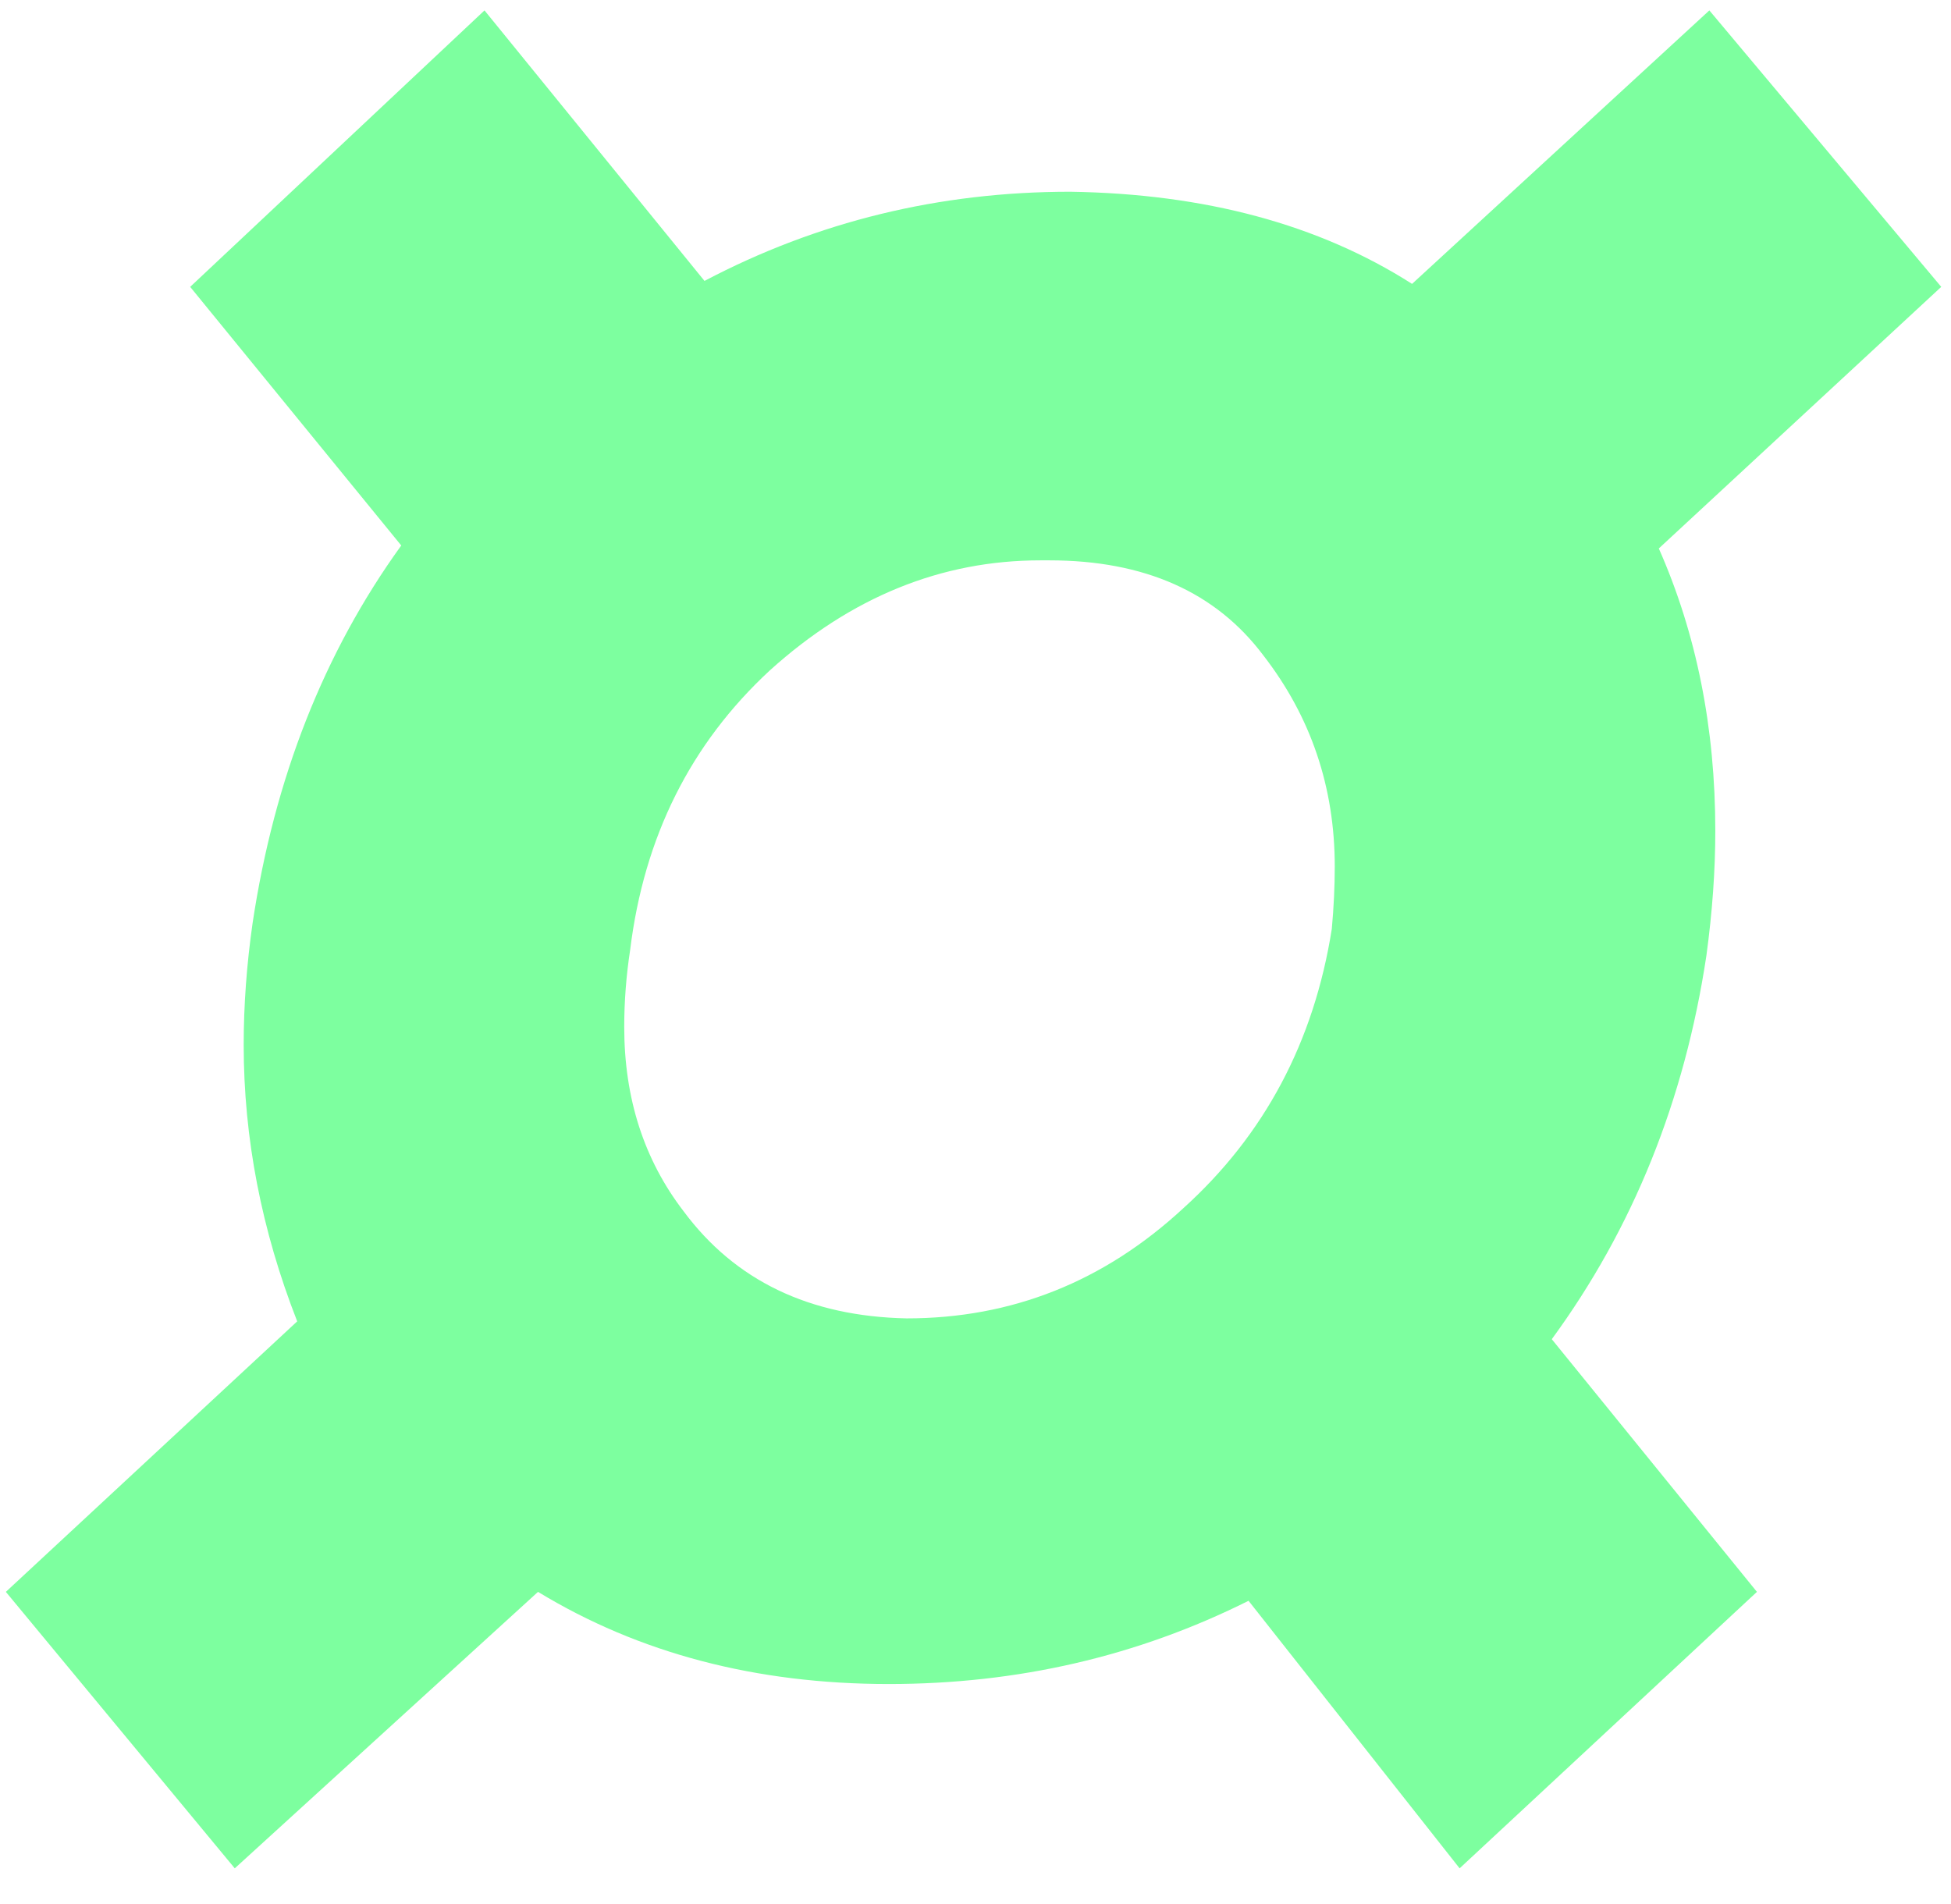 <svg xmlns="http://www.w3.org/2000/svg" fill="none" viewBox="0 0 42 41" height="41" width="42">
<g clip-path="url(#clip0_3119_4081)">
<path fill="#7DFF9F" d="M0.126 34.272L6.398 28.448C5.63 26.485 5.246 24.501 5.246 22.496C5.246 21.643 5.31 20.768 5.438 19.872C5.907 16.757 6.974 14.048 8.638 11.744L4.094 6.176L10.43 0.224L15.166 6.048C17.598 4.768 20.222 4.128 23.038 4.128C25.939 4.171 28.393 4.832 30.398 6.112L36.798 0.224L41.79 6.176L35.71 11.808C36.521 13.643 36.926 15.669 36.926 17.888C36.926 18.741 36.862 19.637 36.734 20.576C36.265 23.691 35.155 26.443 33.406 28.832L37.822 34.272L31.422 40.224L26.878 34.464C24.489 35.659 21.907 36.256 19.134 36.256C16.275 36.256 13.758 35.595 11.582 34.272L5.054 40.224L0.126 34.272ZM14.718 26.08C15.827 27.573 17.427 28.341 19.518 28.384C21.779 28.384 23.763 27.595 25.47 26.016C27.219 24.437 28.286 22.432 28.67 20C28.713 19.531 28.734 19.083 28.734 18.656C28.734 16.949 28.222 15.435 27.198 14.112C26.174 12.747 24.638 12.064 22.59 12.064C22.547 12.064 22.483 12.064 22.398 12.064C20.265 12.064 18.323 12.853 16.574 14.432C14.867 16.011 13.865 18.016 13.566 20.448C13.481 21.003 13.438 21.557 13.438 22.112C13.438 23.648 13.865 24.971 14.718 26.08Z"></path>
</g>
<defs>
<clipPath id="clip0_3119_4081">
<rect fill="white" height="41" width="42"></rect>
</clipPath>
</defs>
</svg>
